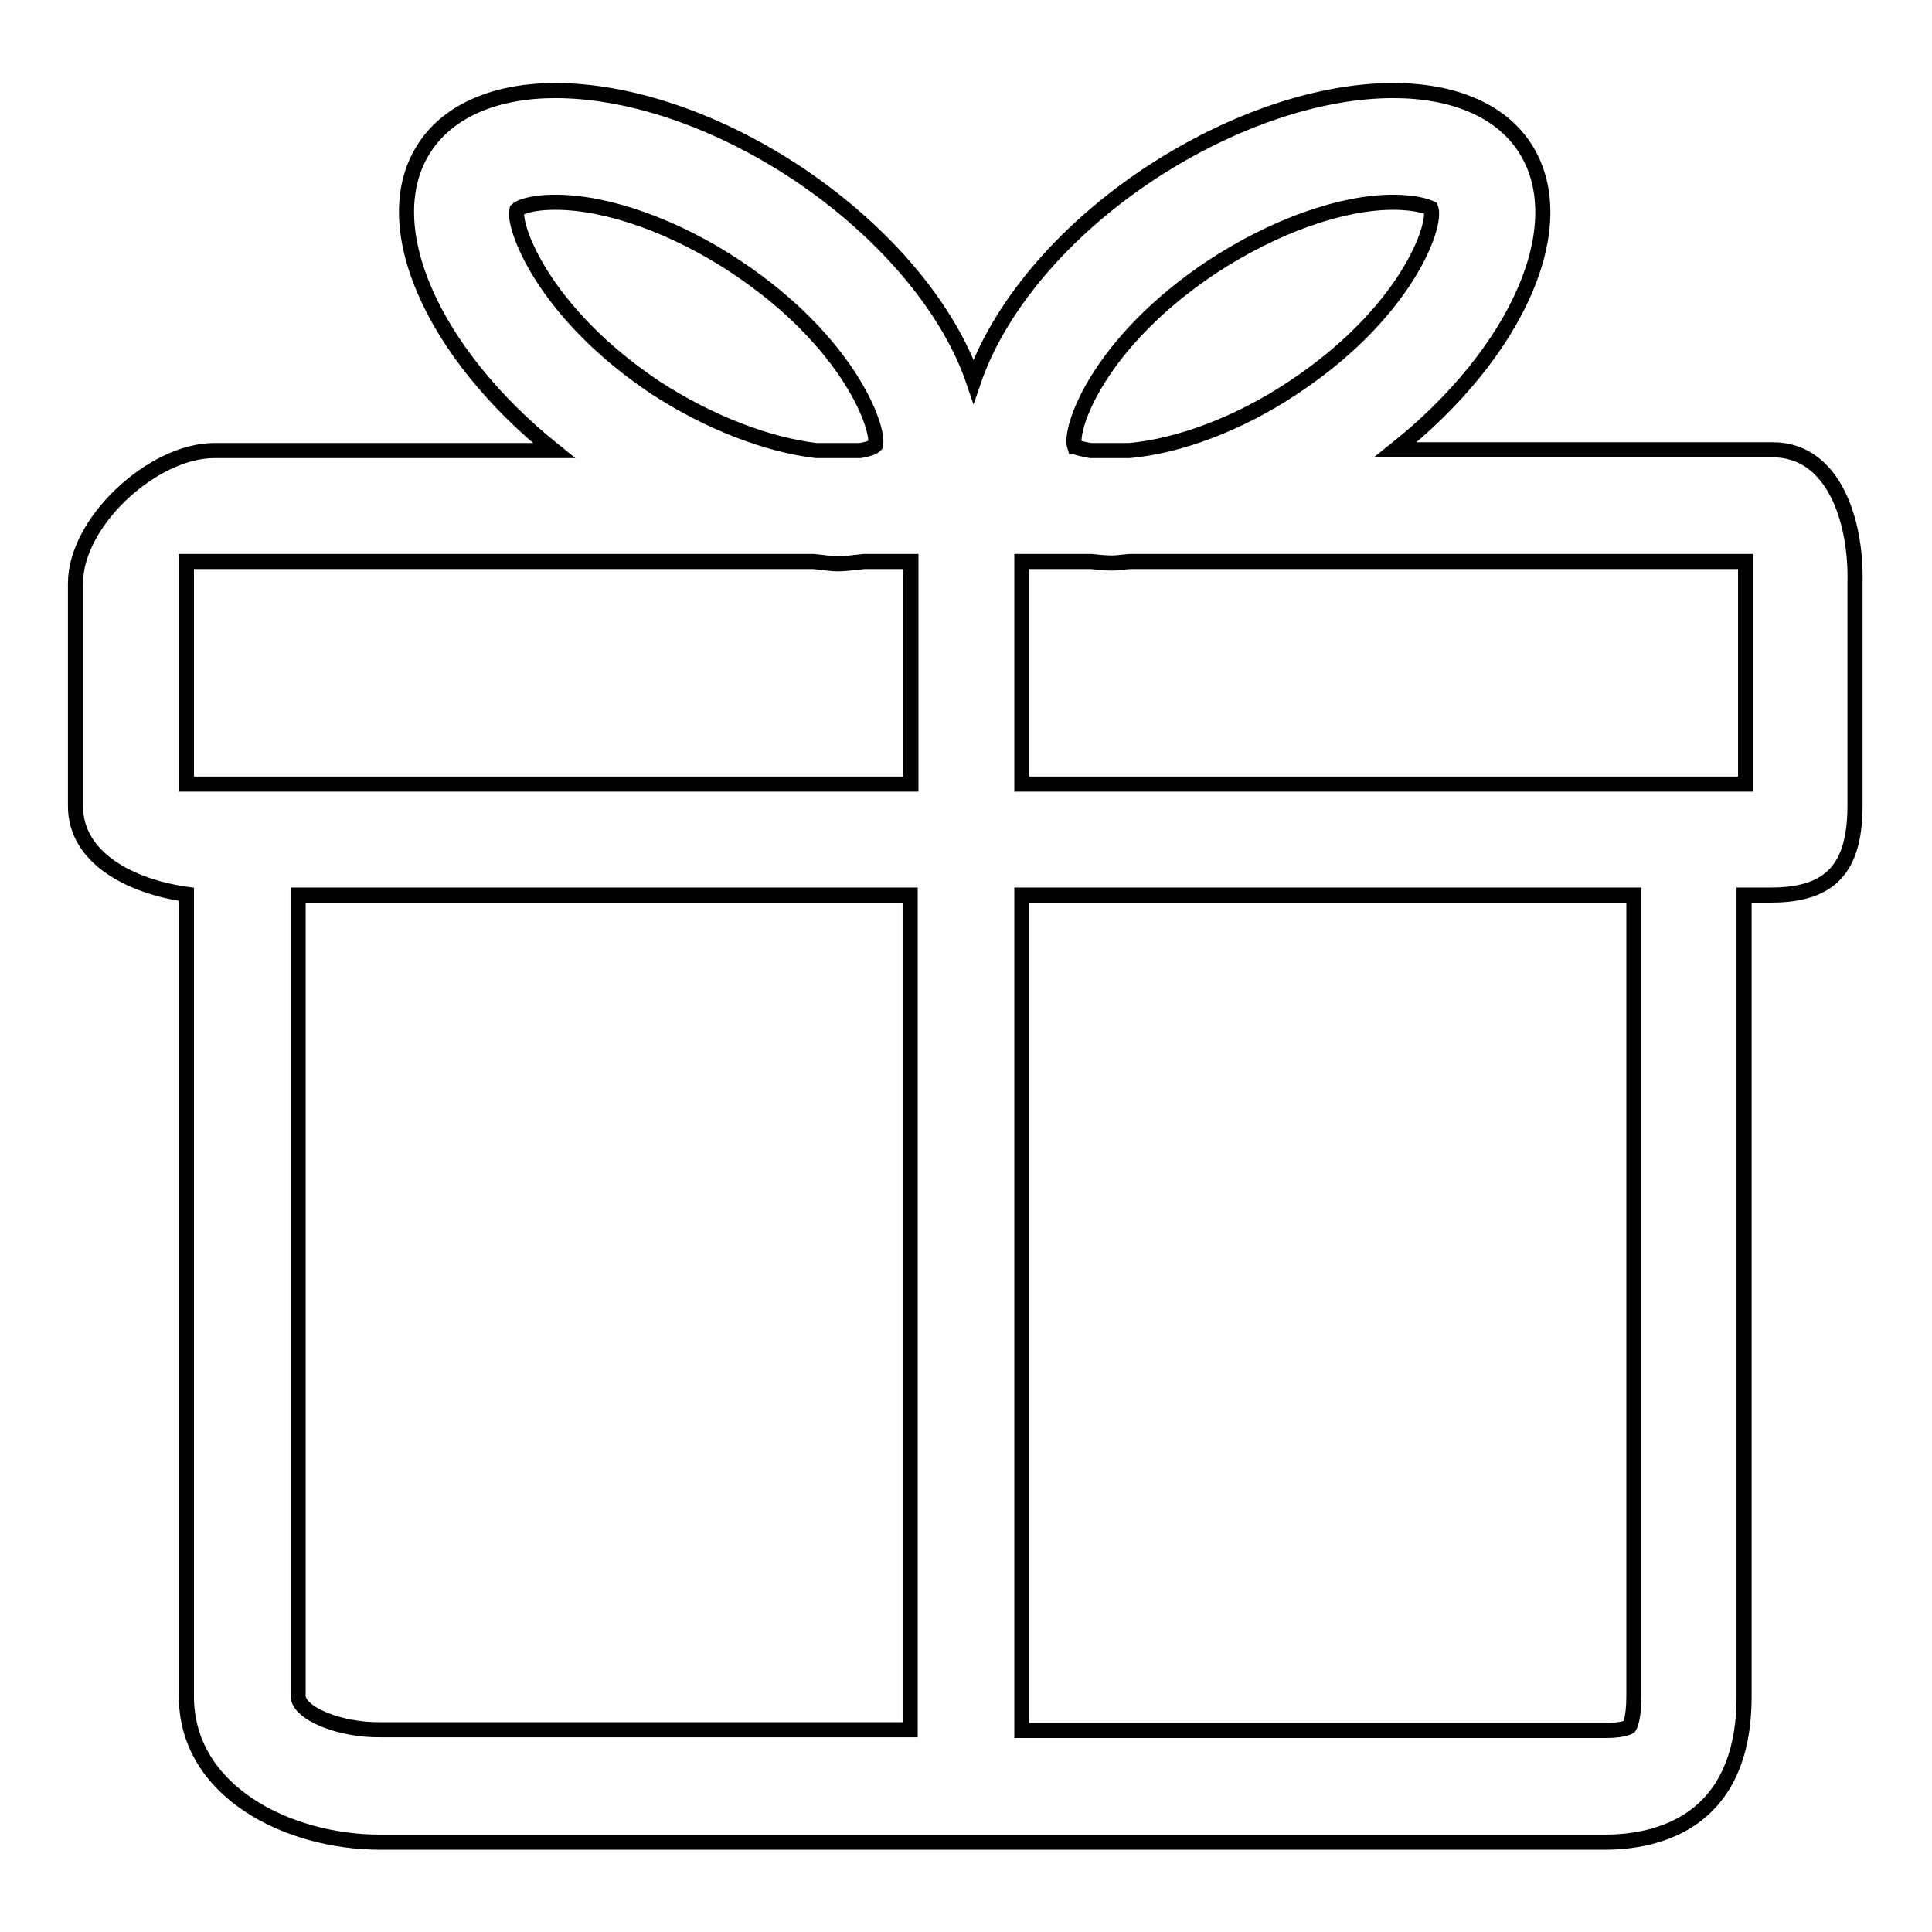 <?xml version="1.0" encoding="utf-8"?>
<!-- Svg Vector Icons : http://www.onlinewebfonts.com/icon -->
<!DOCTYPE svg PUBLIC "-//W3C//DTD SVG 1.1//EN" "http://www.w3.org/Graphics/SVG/1.1/DTD/svg11.dtd">
<svg version="1.1" xmlns="http://www.w3.org/2000/svg" xmlns:xlink="http://www.w3.org/1999/xlink" x="0px" y="0px" viewBox="0 0 256 256" enable-background="new 0 0 256 256" xml:space="preserve">
<g> <path stroke-width="2" fill-opacity="0" stroke="#000000"  d="M234.9,59.6h-50c16.2-12.9,23.8-29.9,17.1-40.1c-3.3-5-9.6-7.5-17.4-7.5c-9.5,0-21.1,3.7-32.1,10.9 c-12,7.9-20.3,18.2-23.5,27.6c-3.2-9.4-11.5-19.6-23.3-27.5c-11-7.3-22.6-11-32.1-11c-7.7,0-14,2.5-17.3,7.5 c-6.7,10.1,0.9,27.2,17.1,40.2H28.4c-8.1,0-18.4,9.4-18.4,17.6v29.5c0,7,7.5,10.7,14.7,11.7v106.3c0,12.5,13.3,19.3,25.7,19.3 h162.2c6.9,0,18.5-2.5,18.5-19.3V118.6h3.6c8.1,0,11.1-3.8,11.1-11.9V77.2C246,69.1,243,59.6,234.9,59.6z M160.7,35.3 c8.1-5.3,17-8.5,23.9-8.5c3.3,0,4.8,0.7,5,0.8c0.8,2.3-3.3,13.9-18.3,23.8c-7.2,4.8-15.1,7.7-21.6,8.3h-5.2c-1.3-0.2-2-0.5-2.1-0.5 C141.6,56.8,145.6,45.3,160.7,35.3z M86.9,51.4c-15-10-19-21.5-18.4-23.6c0.3-0.3,1.8-1,5.1-1c6.9,0,15.9,3.2,24,8.6 c15,10,19,21.5,18.4,23.6c-0.2,0.2-0.8,0.5-2,0.7h-5.9C101.6,58.9,94,56,86.9,51.4z M24.8,74.4h83c1.1,0.1,2.2,0.3,3.2,0.3 c1.2,0,2.4-0.2,3.5-0.3h6.2v29.5H32.1h-7.4V74.4z M39.5,224.7V118.6h81.1v110.6H50.5C45,229.3,39.5,227,39.5,224.7z M216.5,224.7 c0,3.2-0.6,4.1-0.6,4.1s-0.7,0.5-3.2,0.5h-77.3V118.6h81.1V224.7L216.5,224.7z M231.3,103.9h-7.4h-88.5V74.4h9.2 c0.9,0.1,1.8,0.2,2.8,0.2c0.8,0,1.7-0.2,2.6-0.2h81.3L231.3,103.9L231.3,103.9z"/></g>
</svg>